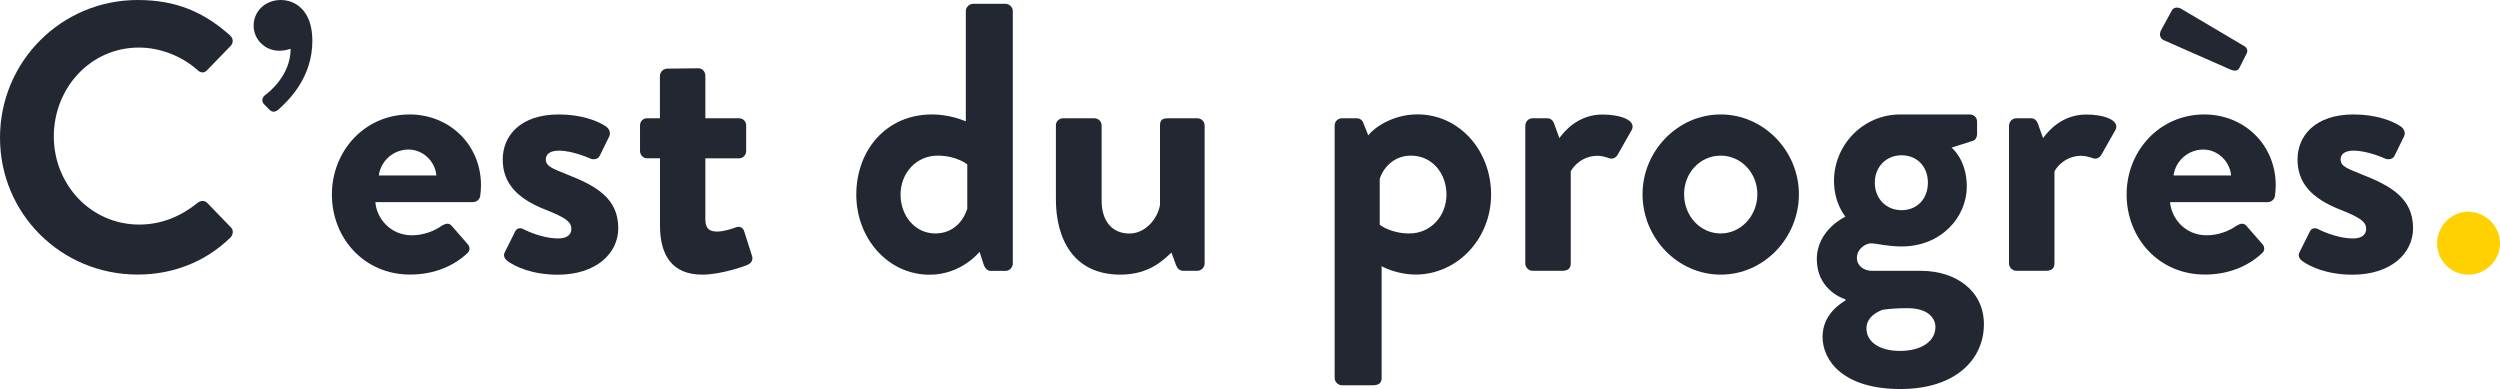 <?xml version="1.0" encoding="utf-8"?>
<!-- Generator: Adobe Illustrator 29.5.1, SVG Export Plug-In . SVG Version: 9.03 Build 0)  -->
<svg version="1.1" id="Layer_1" xmlns="http://www.w3.org/2000/svg" xmlns:xlink="http://www.w3.org/1999/xlink" x="0px" y="0px"
	 viewBox="0 0 340.54 53" style="enable-background:new 0 0 340.54 53;" xml:space="preserve">
<style type="text/css">
	.st0{fill:#222731;}
	.st1{fill:#FFD100;}
</style>
<g>
	<path class="st0" d="M18.76,0c5.25,0,9.04,1.66,12.58,4.83c0.47,0.42,0.47,1.04,0.05,1.45l-3.17,3.27c-0.36,0.42-0.88,0.42-1.3,0
		c-2.18-1.92-5.09-3.07-8-3.07c-6.65,0-11.59,5.56-11.59,12.11c0,6.49,4.99,12,11.64,12c3.12,0,5.77-1.2,7.95-2.96
		c0.42-0.36,0.99-0.31,1.3,0l3.22,3.33c0.42,0.36,0.31,1.04-0.05,1.4c-3.53,3.43-8,5.04-12.63,5.04C8.37,37.41,0,29.15,0,18.76
		S8.37,0,18.76,0z"/>
	<path class="st0" d="M35.96,14.19c-0.36-0.36-0.26-0.88,0.1-1.2c0.52-0.36,3.53-2.7,3.53-6.34c-0.05,0-0.73,0.26-1.56,0.26
		c-1.92,0-3.48-1.51-3.48-3.43c0-1.92,1.56-3.48,3.69-3.48c1.87,0,4.31,1.3,4.31,5.56c0,5.09-3.33,8.21-4.68,9.41
		c-0.42,0.31-0.78,0.36-1.19-0.05L35.96,14.19z"/>
	<path class="st0" d="M55.8,15.59c5.35,0,9.72,4.05,9.72,9.66c0,0.36-0.05,1.04-0.1,1.4c-0.05,0.52-0.52,0.88-0.99,0.88h-13.3
		c0.16,2.13,1.97,4.52,4.99,4.52c1.61,0,3.12-0.62,4.05-1.3c0.52-0.31,0.99-0.42,1.35,0l2.13,2.44c0.36,0.36,0.47,0.94-0.05,1.35
		c-1.71,1.61-4.36,2.86-7.74,2.86c-6.24,0-10.65-4.94-10.65-10.91C45.2,20.63,49.62,15.59,55.8,15.59z M59.44,23.9
		c-0.16-1.92-1.82-3.53-3.79-3.53c-2.08,0-3.79,1.56-4.05,3.53H59.44z"/>
	<path class="st0" d="M68.74,34.4l1.4-2.81c0.21-0.52,0.73-0.62,1.19-0.36c0,0,2.34,1.25,4.73,1.25c1.04,0,1.77-0.42,1.77-1.3
		c0-0.94-0.73-1.51-3.48-2.6c-4-1.56-5.87-3.69-5.87-6.86s2.34-6.13,7.64-6.13c3.07,0,5.3,0.88,6.39,1.61
		c0.47,0.31,0.73,0.88,0.47,1.4l-1.3,2.65c-0.26,0.47-0.83,0.52-1.25,0.36c0,0-2.34-1.09-4.31-1.09c-1.25,0-1.77,0.52-1.77,1.2
		c0,0.94,0.94,1.25,2.86,2.03c4,1.56,7.01,3.27,7.01,7.33c0,3.43-3.01,6.34-8.26,6.34c-3.43,0-5.82-1.09-6.91-1.92
		C68.74,35.23,68.53,34.81,68.74,34.4z"/>
	<path class="st0" d="M89.89,21.56h-1.77c-0.52,0-0.94-0.47-0.94-0.99V17.1c0-0.57,0.42-0.99,0.94-0.99h1.77v-5.77
		c0-0.52,0.47-0.99,0.99-0.99l4.26-0.05c0.52,0,0.94,0.47,0.94,0.99v5.82h4.57c0.57,0,0.99,0.42,0.99,0.99v3.48
		c0,0.52-0.42,0.99-0.99,0.99h-4.57v8.31c0,1.45,0.78,1.66,1.61,1.66c0.88,0,1.97-0.36,2.55-0.57c0.57-0.21,0.99,0.05,1.14,0.57
		l1.04,3.27c0.21,0.52-0.05,1.04-0.57,1.25c-0.26,0.16-3.64,1.35-6.18,1.35c-4,0-5.77-2.49-5.77-6.7V21.56z"/>
	<path class="st0" d="M126.94,15.59c2.08,0,3.69,0.57,4.62,0.93V1.51c0-0.52,0.47-0.99,0.99-0.99h4.42c0.52,0,0.99,0.47,0.99,0.99
		v34.4c0,0.52-0.47,0.99-0.99,0.99h-2.03c-0.47,0-0.83-0.42-0.99-0.99l-0.52-1.61c0,0-2.44,3.12-6.81,3.12
		c-5.66,0-9.98-4.94-9.98-10.91C116.65,20.42,120.75,15.59,126.94,15.59z M127.4,31.8c2.75,0,4-2.13,4.36-3.38v-6.03
		c0,0-1.45-1.19-4.05-1.19c-2.91,0-5.04,2.39-5.04,5.3S124.65,31.8,127.4,31.8z"/>
	<path class="st0" d="M143.82,17.1c0-0.57,0.47-0.99,0.99-0.99h4.26c0.52,0,0.99,0.42,0.99,0.99v10.24c0,2.75,1.4,4.47,3.79,4.47
		c2.18,0,3.85-2.03,4.16-3.9V17.1c0-0.78,0.31-0.99,1.14-0.99h3.95c0.52,0,0.99,0.42,0.99,0.99V35.9c0,0.52-0.47,0.99-0.99,0.99
		h-1.92c-0.52,0-0.83-0.36-0.99-0.78l-0.62-1.71c-0.94,0.83-2.86,3.01-6.96,3.01c-6.44,0-8.78-4.94-8.78-10.24V17.1z"/>
	<path class="st0" d="M188.2,51.49c0,0.62-0.31,0.99-1.25,0.99h-4.16c-0.52,0-0.99-0.47-0.99-0.99V17.1c0-0.57,0.47-0.99,0.99-0.99
		h2.03c0.36,0,0.73,0.21,0.88,0.62l0.68,1.71c0.78-1.04,3.33-2.86,6.7-2.86c5.72,0,10.03,4.94,10.03,10.91
		c0,6.13-4.68,10.91-10.29,10.91c-2.03,0-3.9-0.73-4.62-1.14V51.49z M191.99,31.8c2.91,0,5.04-2.39,5.04-5.3s-1.97-5.3-4.83-5.3
		c-2.65,0-3.95,2.08-4.26,3.17v6.24C187.94,30.61,189.39,31.8,191.99,31.8z"/>
	<path class="st0" d="M207.78,17.1c0-0.57,0.47-0.99,0.99-0.99h1.97c0.47,0,0.78,0.26,0.94,0.68l0.73,2.03
		c0.73-1.04,2.65-3.22,5.87-3.22c2.44,0,4.62,0.78,4,2.08l-1.92,3.38c-0.26,0.47-0.78,0.68-1.2,0.47c-0.16-0.05-0.94-0.31-1.51-0.31
		c-2.08,0-3.33,1.4-3.69,2.13V35.9c0,0.73-0.47,0.99-1.2,0.99h-4c-0.52,0-0.99-0.47-0.99-0.99V17.1z"/>
	<path class="st0" d="M234.39,15.59c5.87,0,10.65,4.99,10.65,10.86c0,5.98-4.78,10.96-10.65,10.96c-5.87,0-10.65-4.99-10.65-10.96
		C223.74,20.58,228.52,15.59,234.39,15.59z M234.39,31.8c2.75,0,4.99-2.39,4.99-5.35c0-2.91-2.23-5.25-4.99-5.25
		c-2.81,0-4.99,2.34-4.99,5.25C229.4,29.41,231.58,31.8,234.39,31.8z"/>
	<path class="st0" d="M251.38,29.51c0,0-1.56-1.77-1.56-4.88c0-4.83,3.9-9.04,9.04-9.04h9.46c0.57,0,0.99,0.42,0.99,0.99v1.72
		c0,0.36-0.21,0.78-0.57,0.88l-2.91,0.93c0,0,2.08,1.61,2.08,5.3c0,4.11-3.43,8.16-8.89,8.16c-1.97,0-3.33-0.42-4.16-0.42
		c-0.73,0-1.92,0.73-1.92,1.97c0,1.09,0.93,1.77,2.08,1.77h6.65c4.73,0,8.57,2.7,8.57,7.27c0,4.78-3.84,8.83-11.38,8.83
		c-7.69,0-10.6-3.79-10.6-7.12c0-3.12,2.6-4.62,3.12-4.94v-0.16c-0.88-0.26-3.9-1.66-3.9-5.46
		C247.48,31.28,251.38,29.51,251.38,29.51z M258.81,47.8c2.91,0,4.83-1.3,4.83-3.27c0-0.94-0.73-2.55-3.79-2.55
		c-1.14,0-2.29,0.05-3.38,0.21c-0.62,0.21-2.23,0.94-2.23,2.55C254.24,46.56,256,47.8,258.81,47.8z M259.02,28.63
		c2.13,0,3.59-1.56,3.59-3.74c0-2.18-1.45-3.74-3.59-3.74c-2.08,0-3.64,1.56-3.64,3.74C255.38,27.07,256.94,28.63,259.02,28.63z"/>
	<path class="st0" d="M273.67,17.1c0-0.57,0.47-0.99,0.99-0.99h1.97c0.47,0,0.78,0.26,0.94,0.68l0.73,2.03
		c0.73-1.04,2.65-3.22,5.87-3.22c2.44,0,4.62,0.78,4,2.08l-1.92,3.38c-0.26,0.47-0.78,0.68-1.2,0.47c-0.16-0.05-0.94-0.31-1.51-0.31
		c-2.08,0-3.33,1.4-3.69,2.13V35.9c0,0.73-0.47,0.99-1.2,0.99h-4c-0.52,0-0.99-0.47-0.99-0.99V17.1z"/>
	<path class="st0" d="M300.27,15.59c5.35,0,9.72,4.05,9.72,9.66c0,0.36-0.05,1.04-0.1,1.4c-0.05,0.52-0.52,0.88-0.99,0.88h-13.3
		c0.16,2.13,1.97,4.52,4.99,4.52c1.61,0,3.12-0.62,4.05-1.3c0.52-0.31,0.99-0.42,1.35,0l2.13,2.44c0.36,0.36,0.47,0.94-0.05,1.35
		c-1.72,1.61-4.36,2.86-7.74,2.86c-6.24,0-10.65-4.94-10.65-10.91C289.67,20.63,294.09,15.59,300.27,15.59z M294.71,5.46
		c-0.42-0.21-0.68-0.73-0.31-1.4l1.45-2.65c0.26-0.47,0.88-0.47,1.35-0.16l8.52,5.04c0.31,0.16,0.52,0.57,0.31,0.99l-0.94,1.87
		c-0.21,0.47-0.57,0.62-1.3,0.31L294.71,5.46z M303.91,23.9c-0.16-1.92-1.82-3.53-3.79-3.53c-2.08,0-3.79,1.56-4.05,3.53H303.91z"/>
	<path class="st0" d="M313.21,34.4l1.4-2.81c0.21-0.52,0.73-0.62,1.2-0.36c0,0,2.34,1.25,4.73,1.25c1.04,0,1.77-0.42,1.77-1.3
		c0-0.94-0.73-1.51-3.48-2.6c-4-1.56-5.87-3.69-5.87-6.86s2.34-6.13,7.64-6.13c3.07,0,5.3,0.88,6.39,1.61
		c0.47,0.31,0.73,0.88,0.47,1.4l-1.3,2.65c-0.26,0.47-0.83,0.52-1.25,0.36c0,0-2.34-1.09-4.31-1.09c-1.25,0-1.77,0.52-1.77,1.2
		c0,0.94,0.94,1.25,2.86,2.03c4,1.56,7.01,3.27,7.01,7.33c0,3.43-3.01,6.34-8.26,6.34c-3.43,0-5.82-1.09-6.91-1.92
		C313.21,35.23,313,34.81,313.21,34.4z"/>
	<path class="st1" d="M336.23,28.84c2.34,0,4.31,1.98,4.31,4.31c0,2.34-1.97,4.26-4.31,4.26c-2.34,0-4.26-1.92-4.26-4.26
		C331.97,30.81,333.89,28.84,336.23,28.84z"/>
</g>
</svg>
